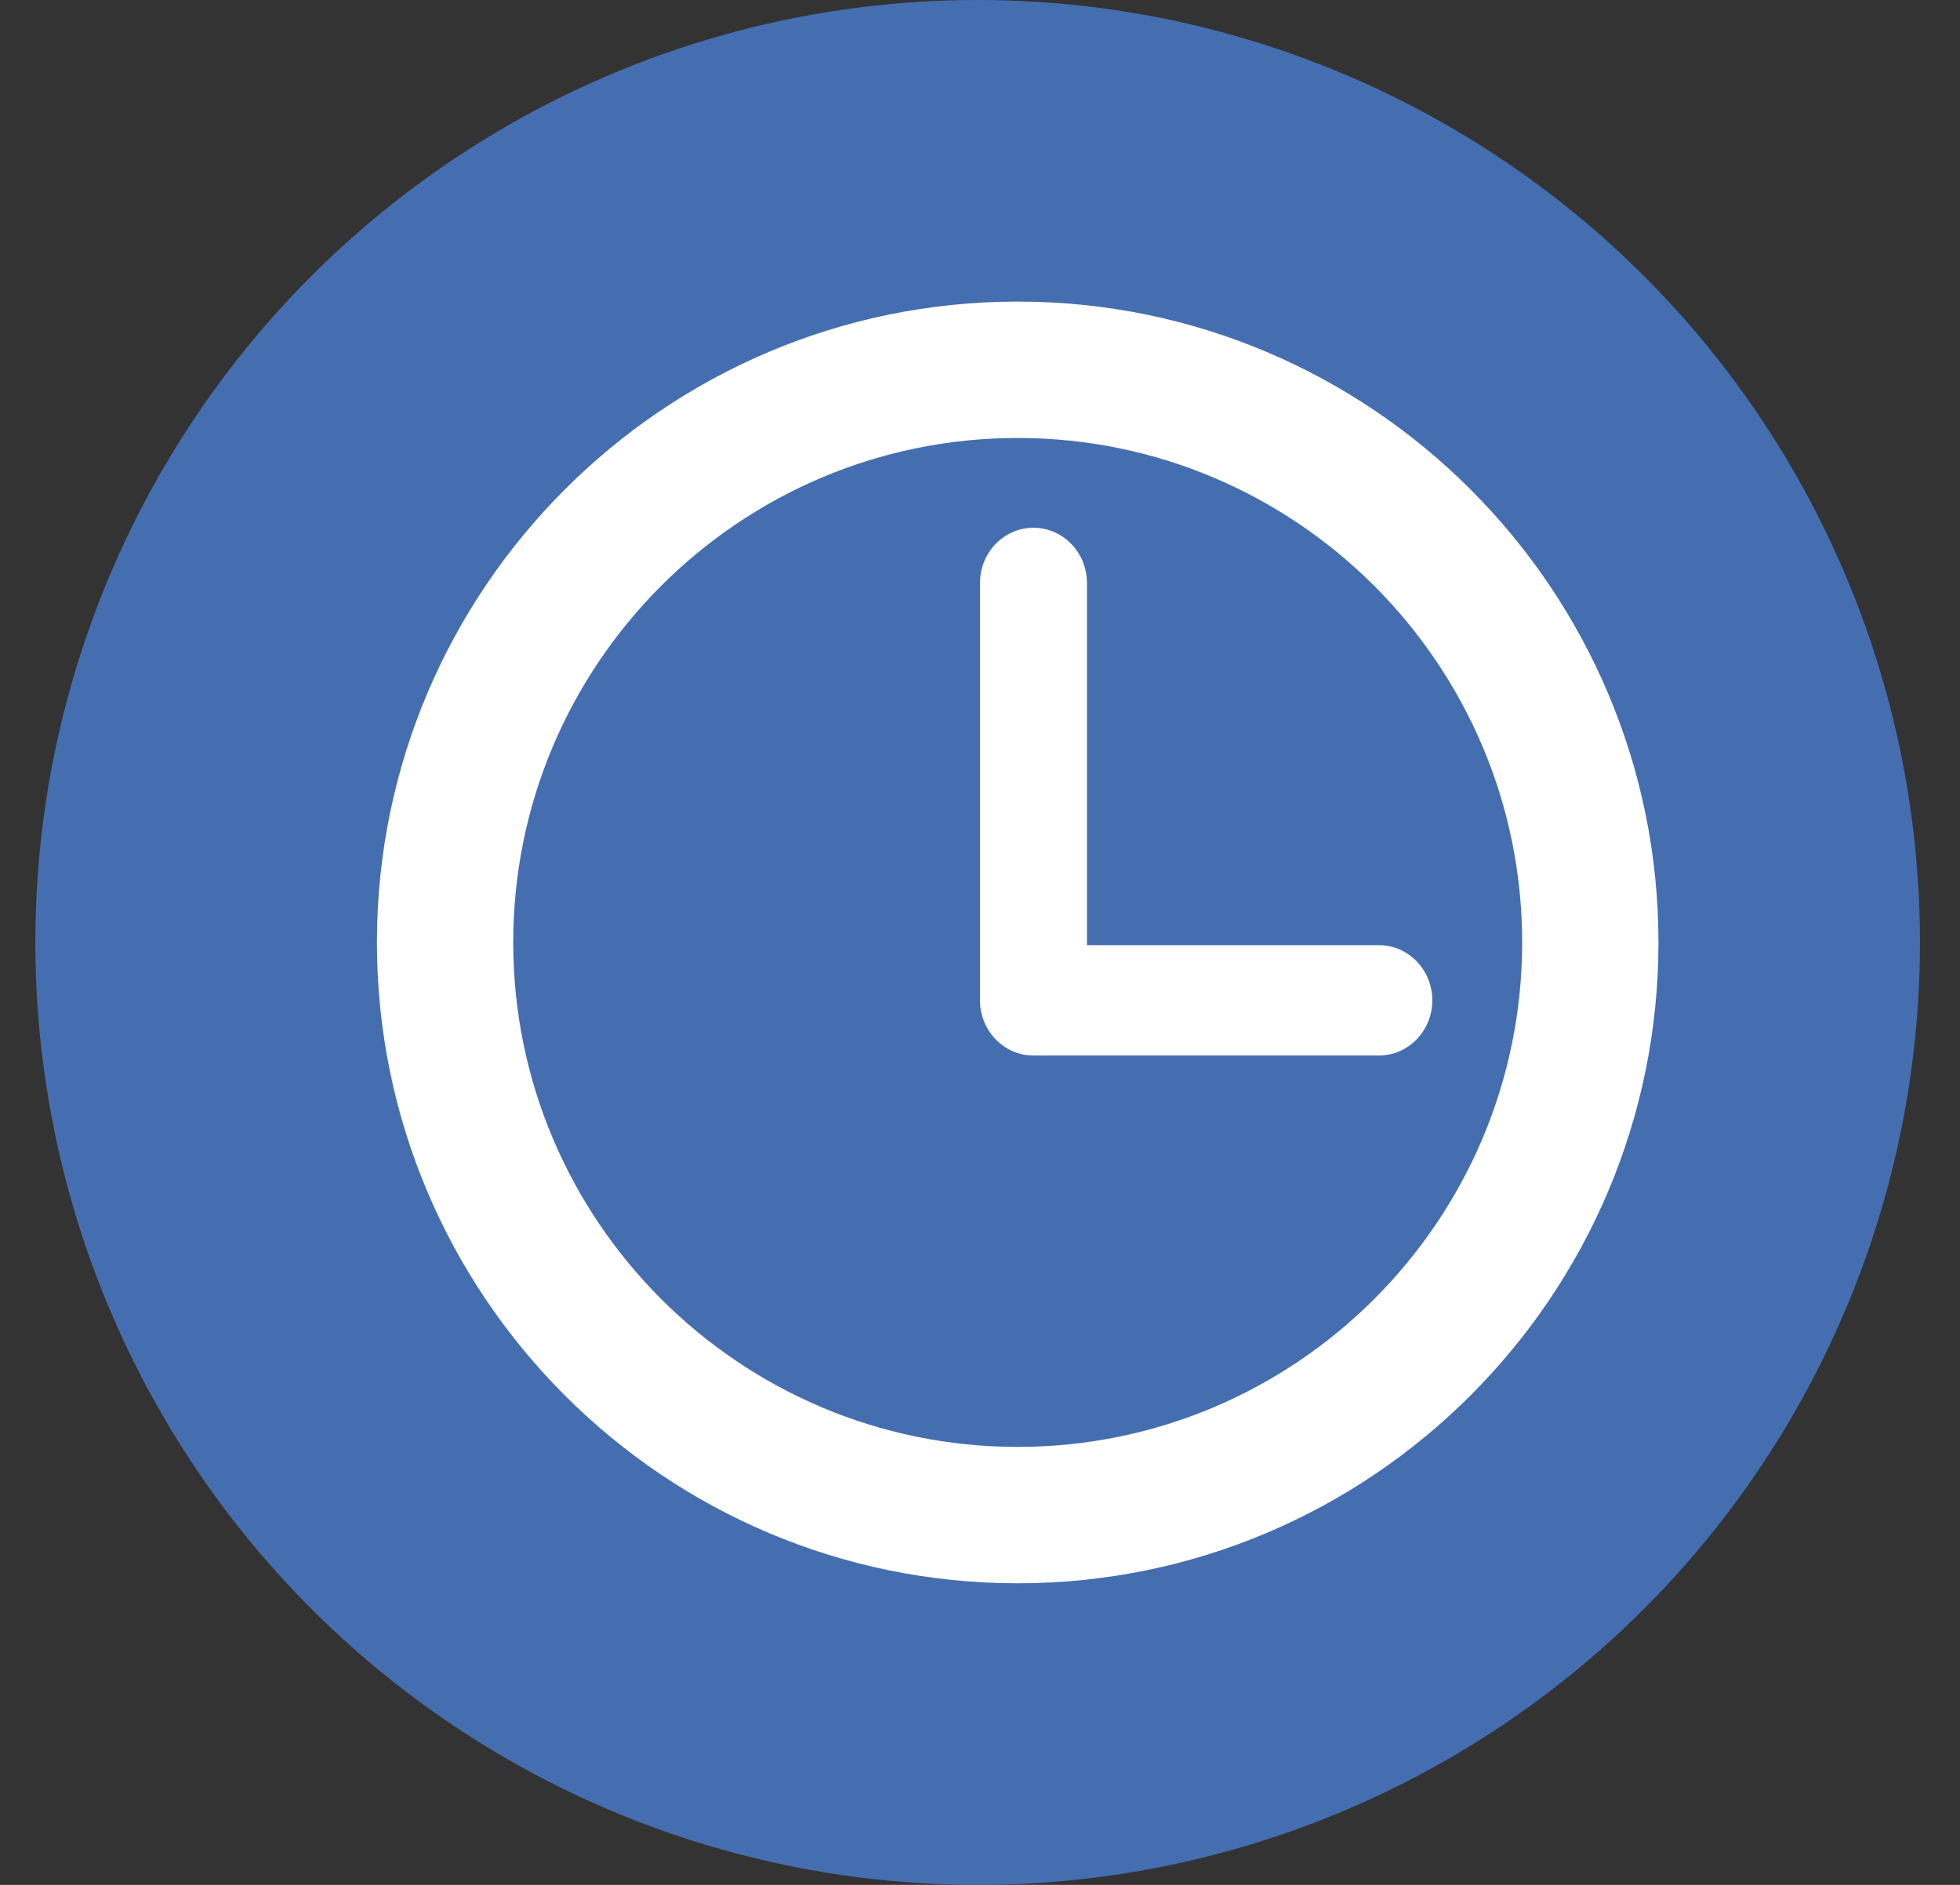 <svg width="26" height="25" viewBox="0 0 26 25" fill="none" xmlns="http://www.w3.org/2000/svg">
<rect x="0" y="0" width="26" height="25" fill="#333333" stroke="none"/>
<circle cx="12.969" cy="12.5" r="12.5" fill="#456EB1"/>
<path d="M13.5 4C8.813 4 5 7.813 5 12.5C5 17.187 8.813 21 13.5 21C18.187 21 22 17.187 22 12.5C22 7.813 18.187 4 13.5 4ZM13.5 19.191C9.81 19.191 6.808 16.19 6.808 12.5C6.808 8.81 9.81 5.809 13.5 5.809C17.19 5.809 20.192 8.81 20.192 12.5C20.192 16.19 17.19 19.191 13.5 19.191Z" fill="white"/>
<path d="M18.291 12.536H14.419V7.732C14.419 7.328 14.101 7 13.709 7C13.318 7 13 7.328 13 7.732V13.268C13 13.672 13.318 14 13.709 14H18.291C18.682 14 19 13.672 19 13.268C19 12.864 18.682 12.536 18.291 12.536Z" fill="white"/>
</svg>
